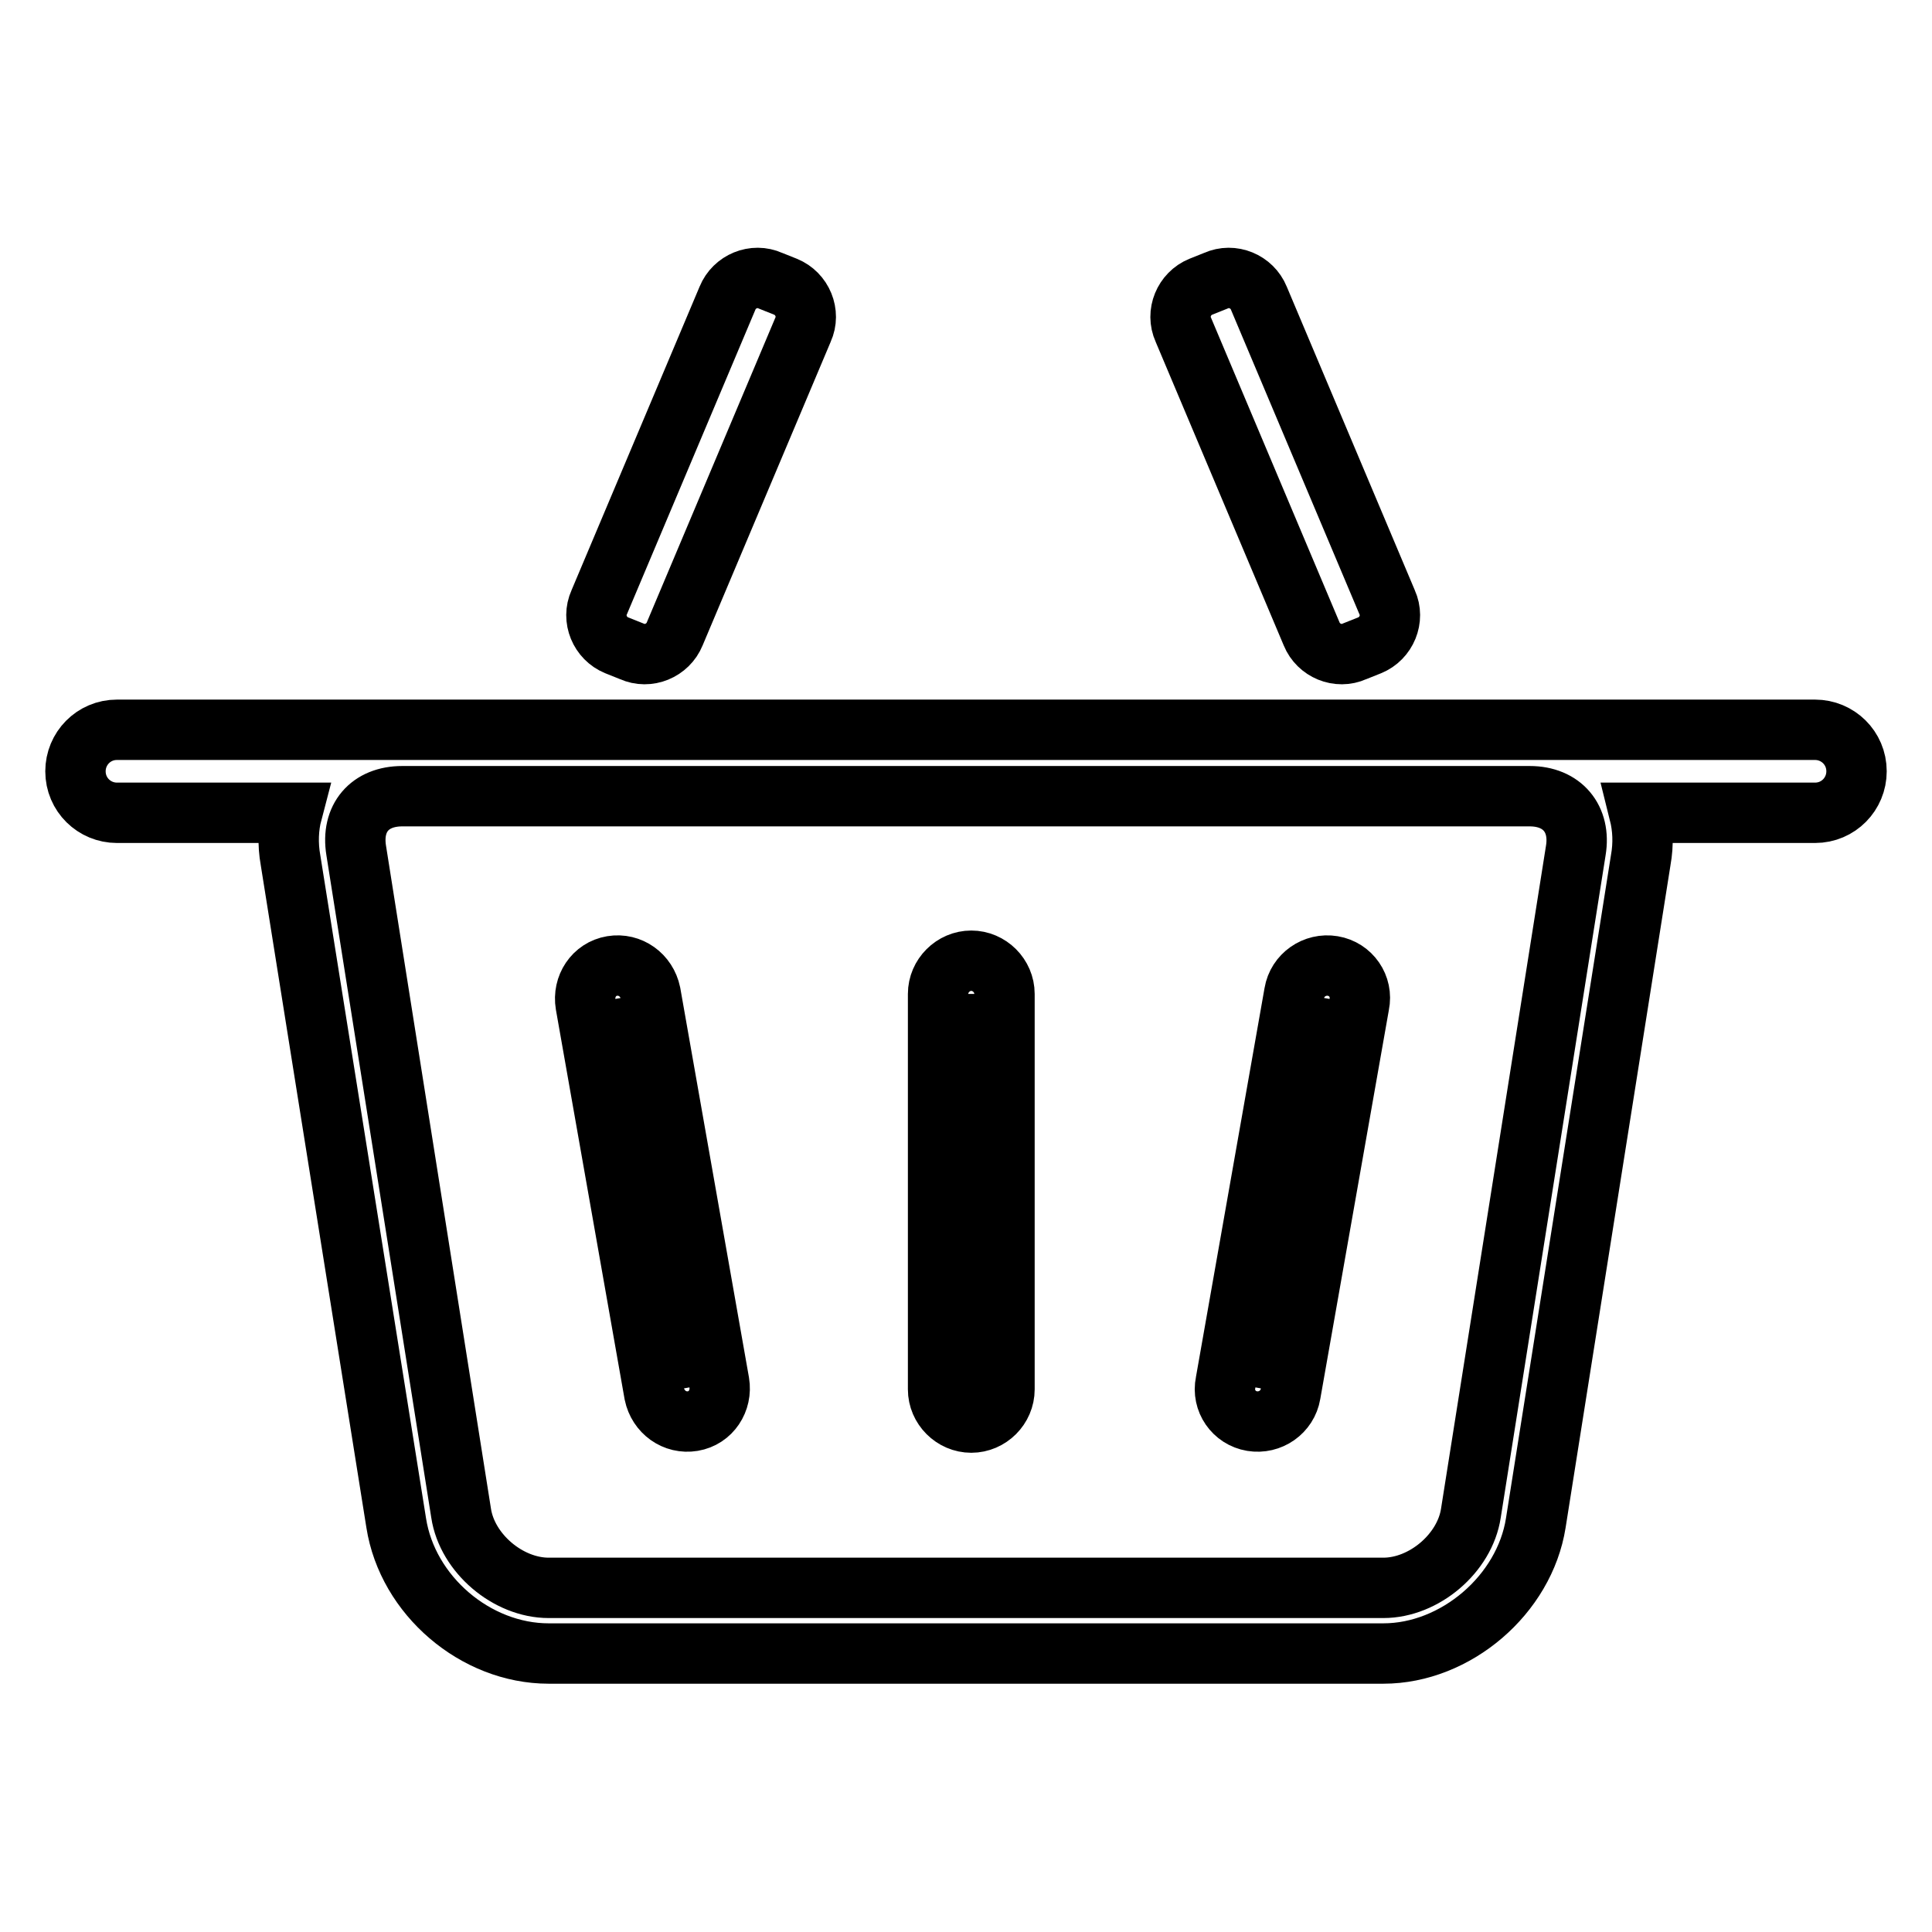 <?xml version="1.0" encoding="utf-8"?>
<!-- Svg Vector Icons : http://www.onlinewebfonts.com/icon -->
<!DOCTYPE svg PUBLIC "-//W3C//DTD SVG 1.1//EN" "http://www.w3.org/Graphics/SVG/1.1/DTD/svg11.dtd">
<svg version="1.1" xmlns="http://www.w3.org/2000/svg" xmlns:xlink="http://www.w3.org/1999/xlink" x="0px" y="0px" viewBox="0 0 256 256" enable-background="new 0 0 256 256" xml:space="preserve">
<g> <path stroke-width="8" fill-opacity="0" stroke="#000000"  d="M61.1,200.5c0.8,5.3,6.2,9.9,11.6,9.9h110.6c5.4,0,10.8-4.6,11.6-9.9l13.9-87.8c0.7-4.2-1.8-7.2-6.1-7.2 H53.3c-4.3,0-6.8,2.9-6.1,7.2L61.1,200.5z M217.2,107.7c0.5,2,0.6,4.1,0.2,6.3l-13.9,87.8c-1.5,9.5-10.6,17.3-20.2,17.3H72.7 c-9.7,0-18.7-7.7-20.2-17.3L38.5,114c-0.4-2.2-0.3-4.4,0.2-6.3H15.5c-3,0-5.5-2.4-5.5-5.5c0-3,2.4-5.5,5.5-5.5h225 c3,0,5.5,2.4,5.5,5.5c0,3-2.4,5.5-5.5,5.5H217.2z M91,183.9c0,0-9.1-51.6-9.1-51.6C81.9,132.3,91,183.9,91,183.9z M81.1,128 c2.4-0.4,4.6,1.2,5.1,3.6l9.1,51.6c0.4,2.4-1.1,4.7-3.5,5.1c-2.4,0.4-4.6-1.2-5.1-3.6l-9.1-51.6C77.2,130.7,78.7,128.4,81.1,128z  M175.8,132.3c0,0-9.1,51.6-9.1,51.6C166.7,183.9,175.8,132.3,175.8,132.3z M171,184.7c-0.4,2.4-2.7,4-5.1,3.6 c-2.4-0.4-4-2.7-3.5-5.1l9.1-51.6c0.4-2.4,2.7-4,5.1-3.6c2.4,0.4,4,2.7,3.5,5.1L171,184.7z M128.7,131.7c0,0,0,52.4,0,52.4 C128.7,184.2,128.7,131.7,128.7,131.7z M133.1,184.1c0,2.4-2,4.4-4.4,4.4c-2.4,0-4.4-2-4.4-4.4v-52.4c0-2.4,2-4.4,4.4-4.4 c2.4,0,4.4,2,4.4,4.4V184.1z M96.4,39.5c0.9-2.2,3.5-3.3,5.7-2.3l2,0.8c2.2,0.9,3.3,3.5,2.3,5.7L89.4,84c-0.9,2.2-3.5,3.3-5.7,2.3 l-2-0.8c-2.2-0.9-3.3-3.5-2.3-5.7L96.4,39.5z M166.8,39.5c-0.9-2.2-3.5-3.3-5.7-2.3l-2,0.8c-2.2,0.9-3.3,3.5-2.3,5.7L173.8,84 c0.9,2.2,3.5,3.3,5.7,2.3l2-0.8c2.2-0.9,3.3-3.5,2.3-5.7L166.8,39.5z"/></g>
</svg>